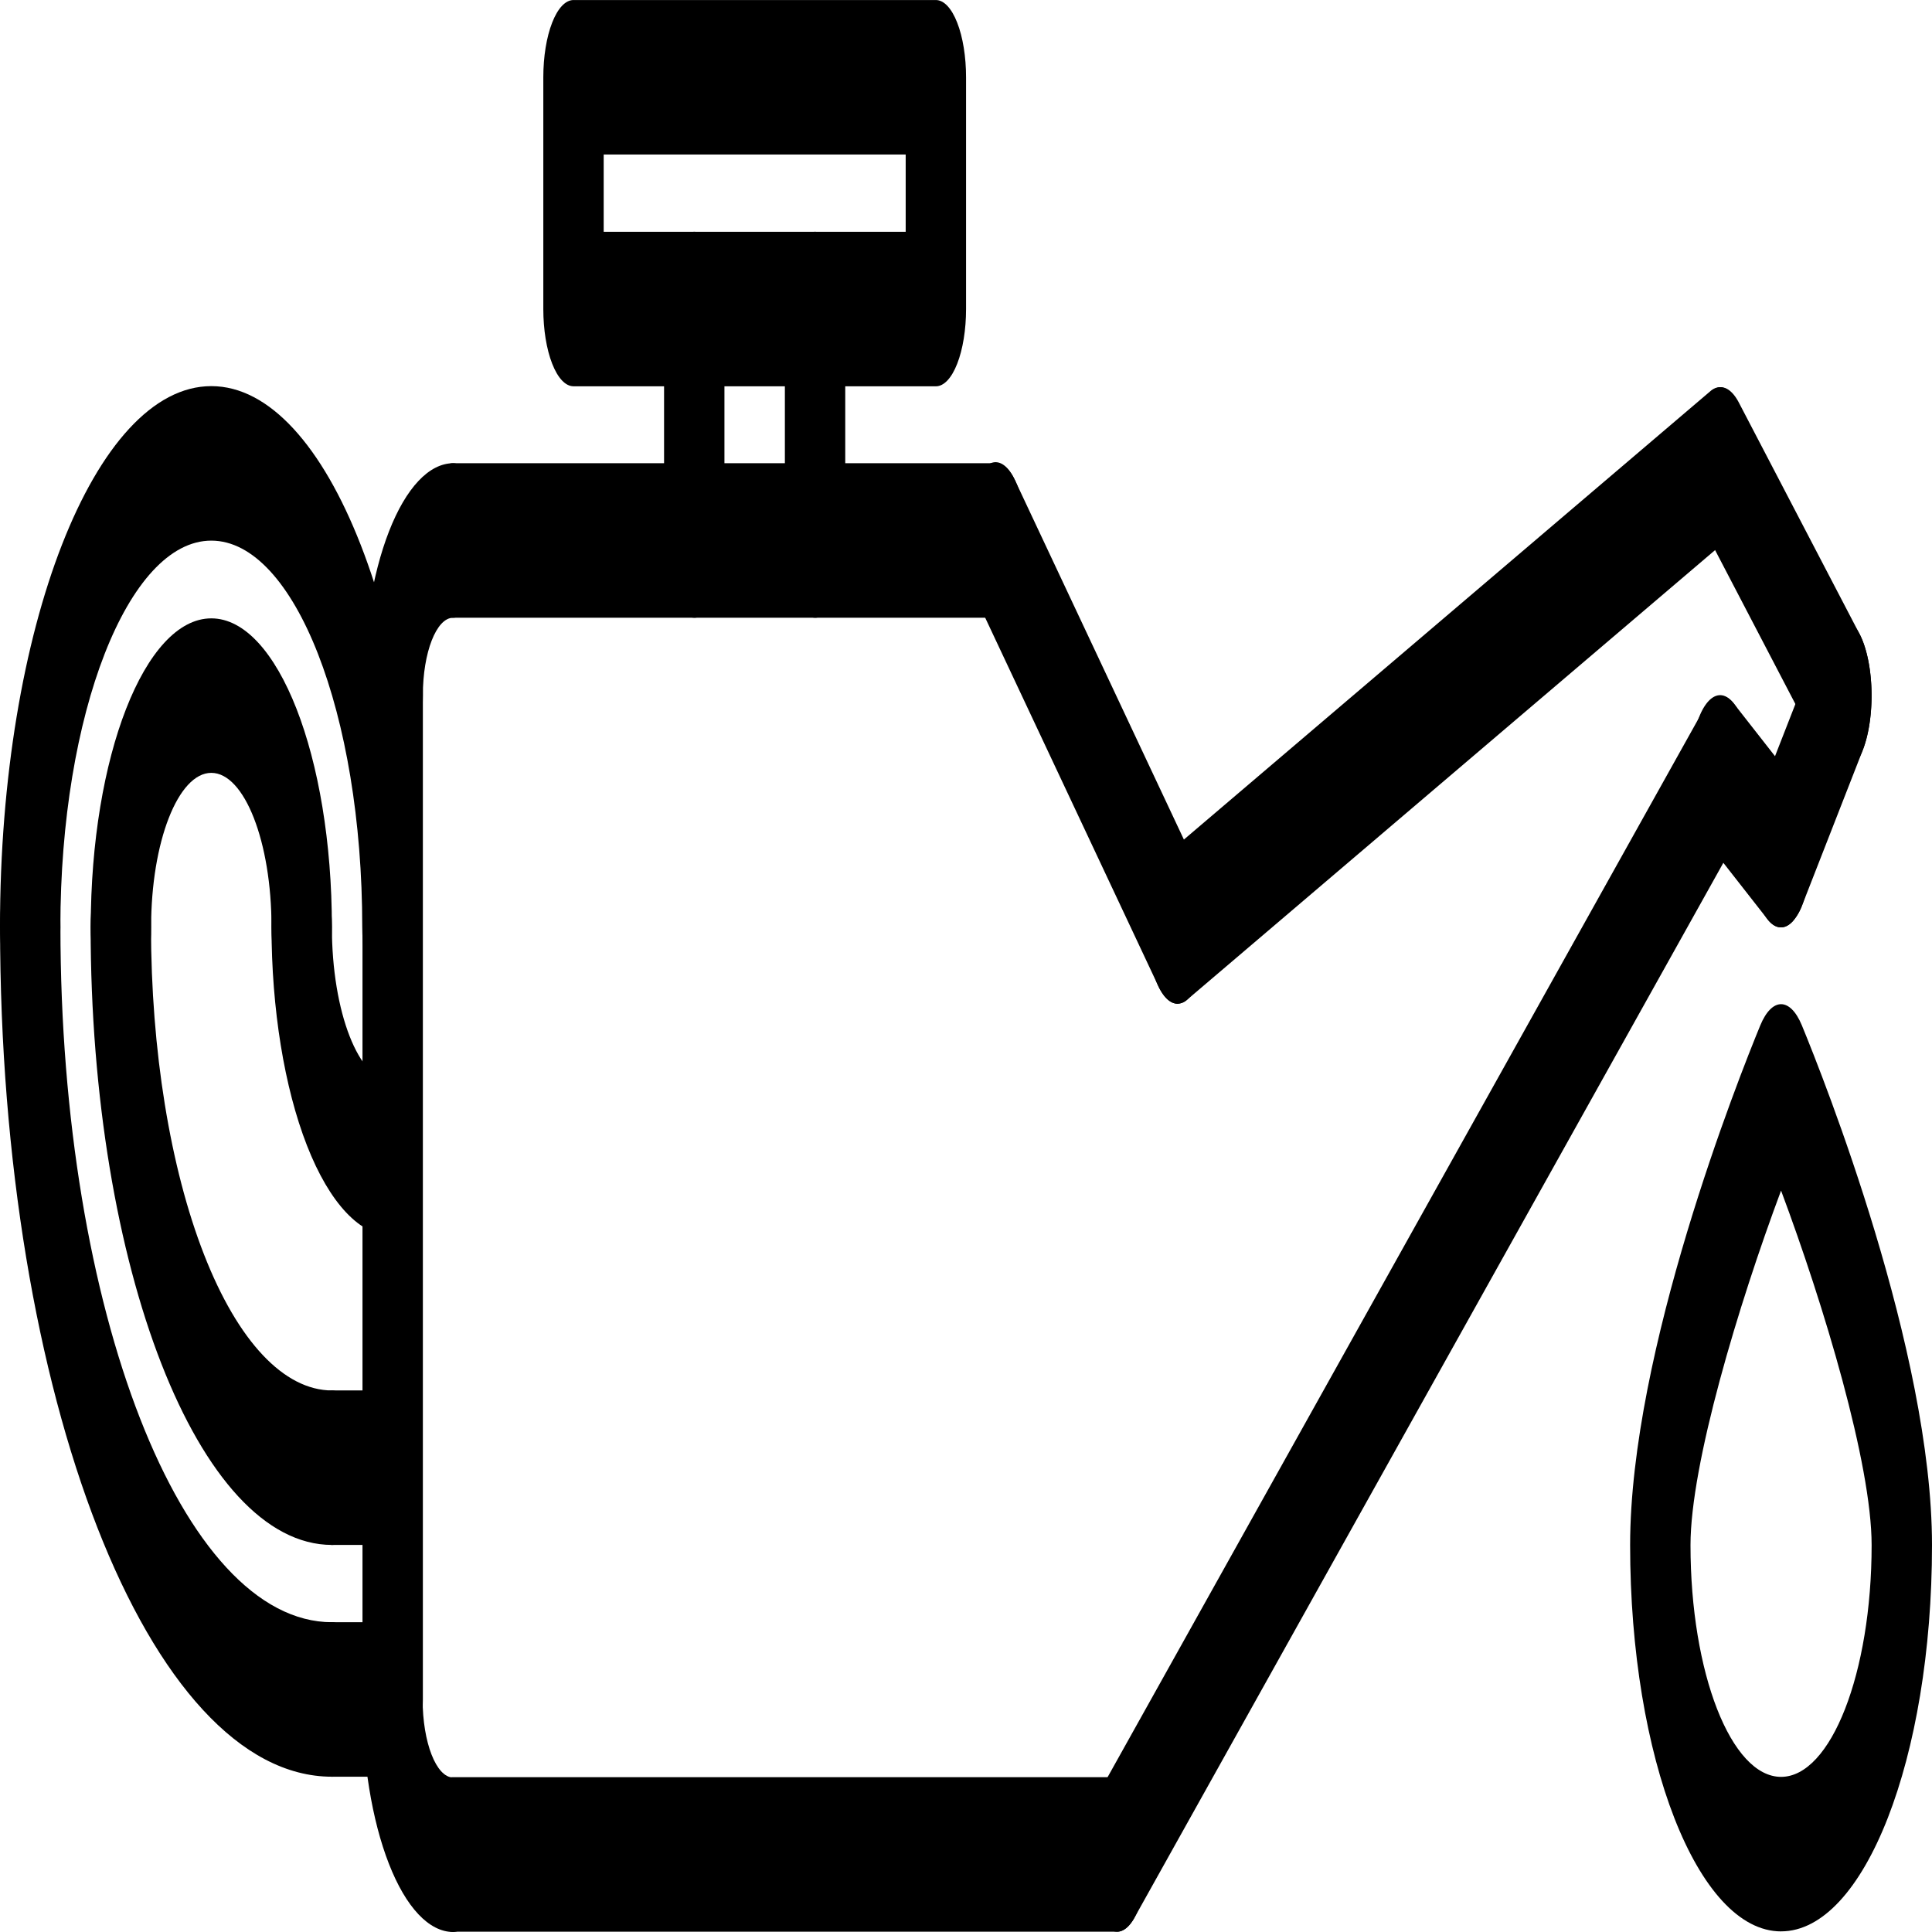 <?xml version="1.0" encoding="UTF-8"?>
<svg xmlns="http://www.w3.org/2000/svg" width="64" height="64" fill="none">
  <path fill="#000" d="M58.998 30.72c-.198.002-.392-.148-.556-.429-.165-.28-.293-.68-.37-1.149a6.35 6.35 0 0 1-.056-1.48c.04-.497.135-.953.275-1.31l2-5.119c.093-.237.203-.426.324-.554.122-.129.252-.195.383-.195s.261.066.383.195c.12.128.231.317.324.555.093.237.166.52.217.83.05.31.076.643.076.979 0 .336-.026.669-.076.98-.05.31-.124.592-.217.83l-2 5.118a1.726 1.726 0 0 1-.324.555c-.122.129-.252.195-.383.194Z"></path>
  <path fill="#000" d="M60.997 25.602c-.208 0-.419-.166-.599-.51l-3.994-7.656c-.212-.407-.353-1.013-.39-1.685-.038-.672.03-1.355.189-1.898.159-.543.396-.903.658-1 .263-.096.53.079.742.485l3.994 7.658c.168.322.292.771.355 1.284.062.512.06 1.063-.006 1.572-.067.51-.194.953-.364 1.267-.17.314-.375.483-.585.483Zm-2 5.118c-.154.001-.307-.09-.445-.268l-1.996-2.55a1.987 1.987 0 0 1-.317-.604 4.481 4.481 0 0 1-.201-.872 6.35 6.35 0 0 1 .05-1.981 3.63 3.63 0 0 1 .243-.799c.101-.222.218-.39.345-.495.127-.104.26-.142.393-.113.133.03.262.127.38.286l1.996 2.55c.201.258.363.682.458 1.204.095.522.119 1.111.067 1.672-.052.561-.176 1.06-.353 1.418-.176.358-.395.552-.62.552Z"></path>
  <path fill="#000" d="M37.007 63.99c-.213 0-.42-.172-.592-.494s-.3-.776-.363-1.296a6.407 6.407 0 0 1 .007-1.594c.068-.516.2-.962.374-1.274l19.996-35.818c.217-.39.486-.542.747-.424.262.118.494.497.646 1.053.152.557.212 1.245.165 1.913-.046.669-.194 1.263-.411 1.652L37.579 63.527c-.168.3-.367.462-.572.463Zm2.001-30.741c-.238.002-.469-.214-.65-.608-.181-.395-.302-.942-.34-1.543a6.082 6.082 0 0 1 .133-1.738c.124-.52.316-.911.542-1.101l17.994-15.325c.25-.19.518-.126.749.182.23.307.406.833.488 1.465a6.318 6.318 0 0 1-.049 1.92c-.113.6-.313 1.064-.557 1.293L39.324 33.118a.487.487 0 0 1-.316.13Z"></path>
  <path fill="#000" d="M37.006 63.99H15.01c-.265 0-.52-.27-.707-.75-.188-.48-.293-1.13-.293-1.81 0-.678.105-1.33.293-1.809.187-.48.442-.75.707-.75h21.996c.265 0 .52.27.707.75.188.48.293 1.13.293 1.81 0 .678-.105 1.33-.293 1.81-.187.48-.442.749-.707.749Zm2.001-30.741c-.225 0-.451-.195-.639-.591l-6.01-12.786a3.39 3.39 0 0 1-.254-.774 5.788 5.788 0 0 1-.118-.967c-.013-.339 0-.681.039-1.007.039-.326.102-.628.188-.89.085-.262.19-.478.307-.635.119-.157.248-.252.38-.28.133-.027.267.014.393.12.127.106.243.276.344.5l6.01 12.785c.158.337.271.79.325 1.297a6.405 6.405 0 0 1-.025 1.54c-.07.494-.198.921-.366 1.223-.168.303-.369.465-.574.465Z"></path>
  <path fill="#000" d="M32.998 20.463H15.01c-.265 0-.52-.27-.707-.75-.188-.48-.293-1.13-.293-1.809s.105-1.33.293-1.81c.187-.48.442-.75.707-.75h17.988c.265 0 .52.27.707.75.188.48.293 1.131.293 1.81s-.105 1.33-.293 1.81c-.187.48-.442.75-.707.75Zm-19.99 38.403c-.265 0-.52-.27-.707-.75-.188-.48-.293-1.13-.293-1.809v-33.28c0-.678.105-1.33.293-1.81.187-.479.442-.749.707-.749.265 0 .52.27.707.75.188.48.293 1.13.293 1.81v33.28c0 .678-.105 1.329-.293 1.809-.187.48-.442.75-.707.75Z"></path>
  <path fill="#000" d="M22.998 20.463c-.265 0-.52-.27-.707-.75-.188-.48-.293-1.13-.293-1.809v-7.667c0-.679.105-1.33.293-1.81.187-.48.442-.75.707-.75.265 0 .52.27.707.75.188.48.293 1.131.293 1.81v7.667c0 .679-.105 1.33-.293 1.81-.187.48-.442.75-.707.75Zm4.002 0c-.265 0-.52-.27-.707-.75-.188-.48-.293-1.13-.293-1.809v-7.667c0-.679.105-1.33.293-1.81.187-.48.442-.75.707-.75.265 0 .52.27.707.75.188.48.293 1.131.293 1.81v7.667c0 .679-.105 1.33-.293 1.81-.187.48-.442.75-.707.75ZM59 63.98c-2.757 0-5-5.74-5-12.796 0-6.429 3.592-15.47 4.312-17.218.387-.935.99-.935 1.377 0C60.408 35.712 64 44.755 64 51.183c0 7.055-2.243 12.796-5 12.796Zm0-24.54c-1.416 3.792-3 9.059-3 11.744 0 4.233 1.346 7.677 3 7.677s3-3.444 3-7.677c0-2.693-1.583-7.954-3-11.744ZM10.998 58.856C4.935 58.856.002 46.232.002 30.716c0-.337.026-.67.076-.98.05-.31.124-.593.217-.83.093-.238.203-.426.324-.555.122-.129.252-.195.383-.195s.261.066.383.195c.121.129.231.317.324.555.093.237.167.52.217.83.05.31.076.643.076.98 0 12.695 4.035 23.022 8.996 23.022.265 0 .52.27.707.75.188.48.293 1.13.293 1.809s-.105 1.33-.293 1.81c-.187.48-.442.75-.707.75Z"></path>
  <path fill="#000" d="M10.998 51.178c-4.409 0-7.996-9.18-7.996-20.463 0-.678.105-1.33.293-1.81.187-.48.442-.749.707-.749.265 0 .52.27.707.75.188.48.293 1.13.293 1.81.002 4.068.634 7.968 1.758 10.845 1.124 2.877 2.648 4.495 4.238 4.5.265 0 .52.269.707.749.188.48.293 1.13.293 1.81 0 .678-.105 1.329-.293 1.809-.187.48-.442.75-.707.75Z"></path>
  <path fill="#000" d="M13 33.264c-.265 0-.52-.27-.707-.75-.188-.48-.293-1.13-.293-1.809 0-7.056-2.243-12.796-5-12.796s-5 5.74-5 12.796c0 .679-.105 1.33-.293 1.81-.187.48-.442.75-.707.75-.265 0-.52-.27-.707-.75-.188-.48-.293-1.131-.293-1.81 0-9.876 3.141-17.914 7-17.914s7 8.038 7 17.914c0 .679-.105 1.33-.293 1.81-.187.48-.442.75-.707.75Z"></path>
  <path fill="#000" d="M9.994 33.264c-.265 0-.52-.27-.707-.75-.188-.48-.293-1.13-.293-1.809 0-2.813-.894-5.103-1.994-5.103s-1.994 2.29-1.994 5.103c0 .679-.105 1.33-.293 1.81-.187.48-.442.75-.707.75-.265 0-.52-.27-.707-.75-.188-.48-.293-1.131-.293-1.81 0-5.635 1.792-10.221 3.994-10.221s3.994 4.586 3.994 10.221c0 .679-.105 1.33-.293 1.81-.187.48-.442.75-.707.75Z"></path>
  <path fill="#000" d="M12.998 40.947c-1.061-.002-2.079-1.082-2.83-3.002-.75-1.92-1.173-4.524-1.174-7.24 0-.679.105-1.33.293-1.81.187-.48.442-.75.707-.75.265 0 .52.27.707.75.188.48.293 1.131.293 1.81 0 2.825.899 5.123 2.004 5.123.265 0 .52.27.707.75.188.48.293 1.131.293 1.81 0 .678-.105 1.33-.293 1.81-.187.48-.442.749-.707.749Zm0 10.231h-2c-.265 0-.52-.27-.707-.75-.188-.479-.293-1.13-.293-1.809 0-.678.105-1.33.293-1.81.187-.48.442-.749.707-.749h2c.265 0 .52.27.707.75.188.48.293 1.13.293 1.81 0 .678-.105 1.329-.293 1.809-.187.48-.442.75-.707.75ZM13 58.856h-2.002c-.265 0-.52-.27-.707-.75-.188-.48-.293-1.13-.293-1.81 0-.678.105-1.329.293-1.809.187-.48.442-.75.707-.75H13c.265 0 .52.27.707.75.188.48.293 1.131.293 1.81s-.105 1.33-.293 1.81c-.187.48-.442.749-.707.749Zm.008-33.27c-.265 0-.52-.269-.707-.749-.188-.48-.293-1.13-.293-1.81.001-2.036.318-3.989.88-5.429.563-1.44 1.326-2.25 2.122-2.253.265 0 .52.27.707.75.188.48.293 1.13.293 1.809s-.105 1.33-.293 1.81c-.187.48-.442.75-.707.75-.553 0-1.002 1.148-1.002 2.564 0 1.415-.447 2.559-1 2.559Z"></path>
  <path fill="#000" d="M15.01 64c-.798-.003-1.563-.815-2.127-2.26-.564-1.443-.882-3.401-.883-5.443 0-.679.105-1.33.293-1.81.187-.48.442-.75.707-.75.265 0 .52.27.707.75.188.48.293 1.131.293 1.81 0 1.425.453 2.585 1.01 2.585.265 0 .52.27.707.75.188.48.293 1.13.293 1.809s-.105 1.33-.293 1.81c-.187.48-.442.749-.707.749Zm15.992-51.204H18.998c-.265 0-.52-.27-.707-.75-.188-.48-.293-1.13-.293-1.81V2.56c0-.679.105-1.33.293-1.81.187-.48.442-.749.707-.749h12.004c.265 0 .52.27.707.75.188.48.293 1.13.293 1.81v7.677c0 .678-.105 1.33-.293 1.81-.187.48-.442.749-.707.749ZM19.998 7.678h10.004v-2.56H19.998v2.56Z"></path>
</svg>
